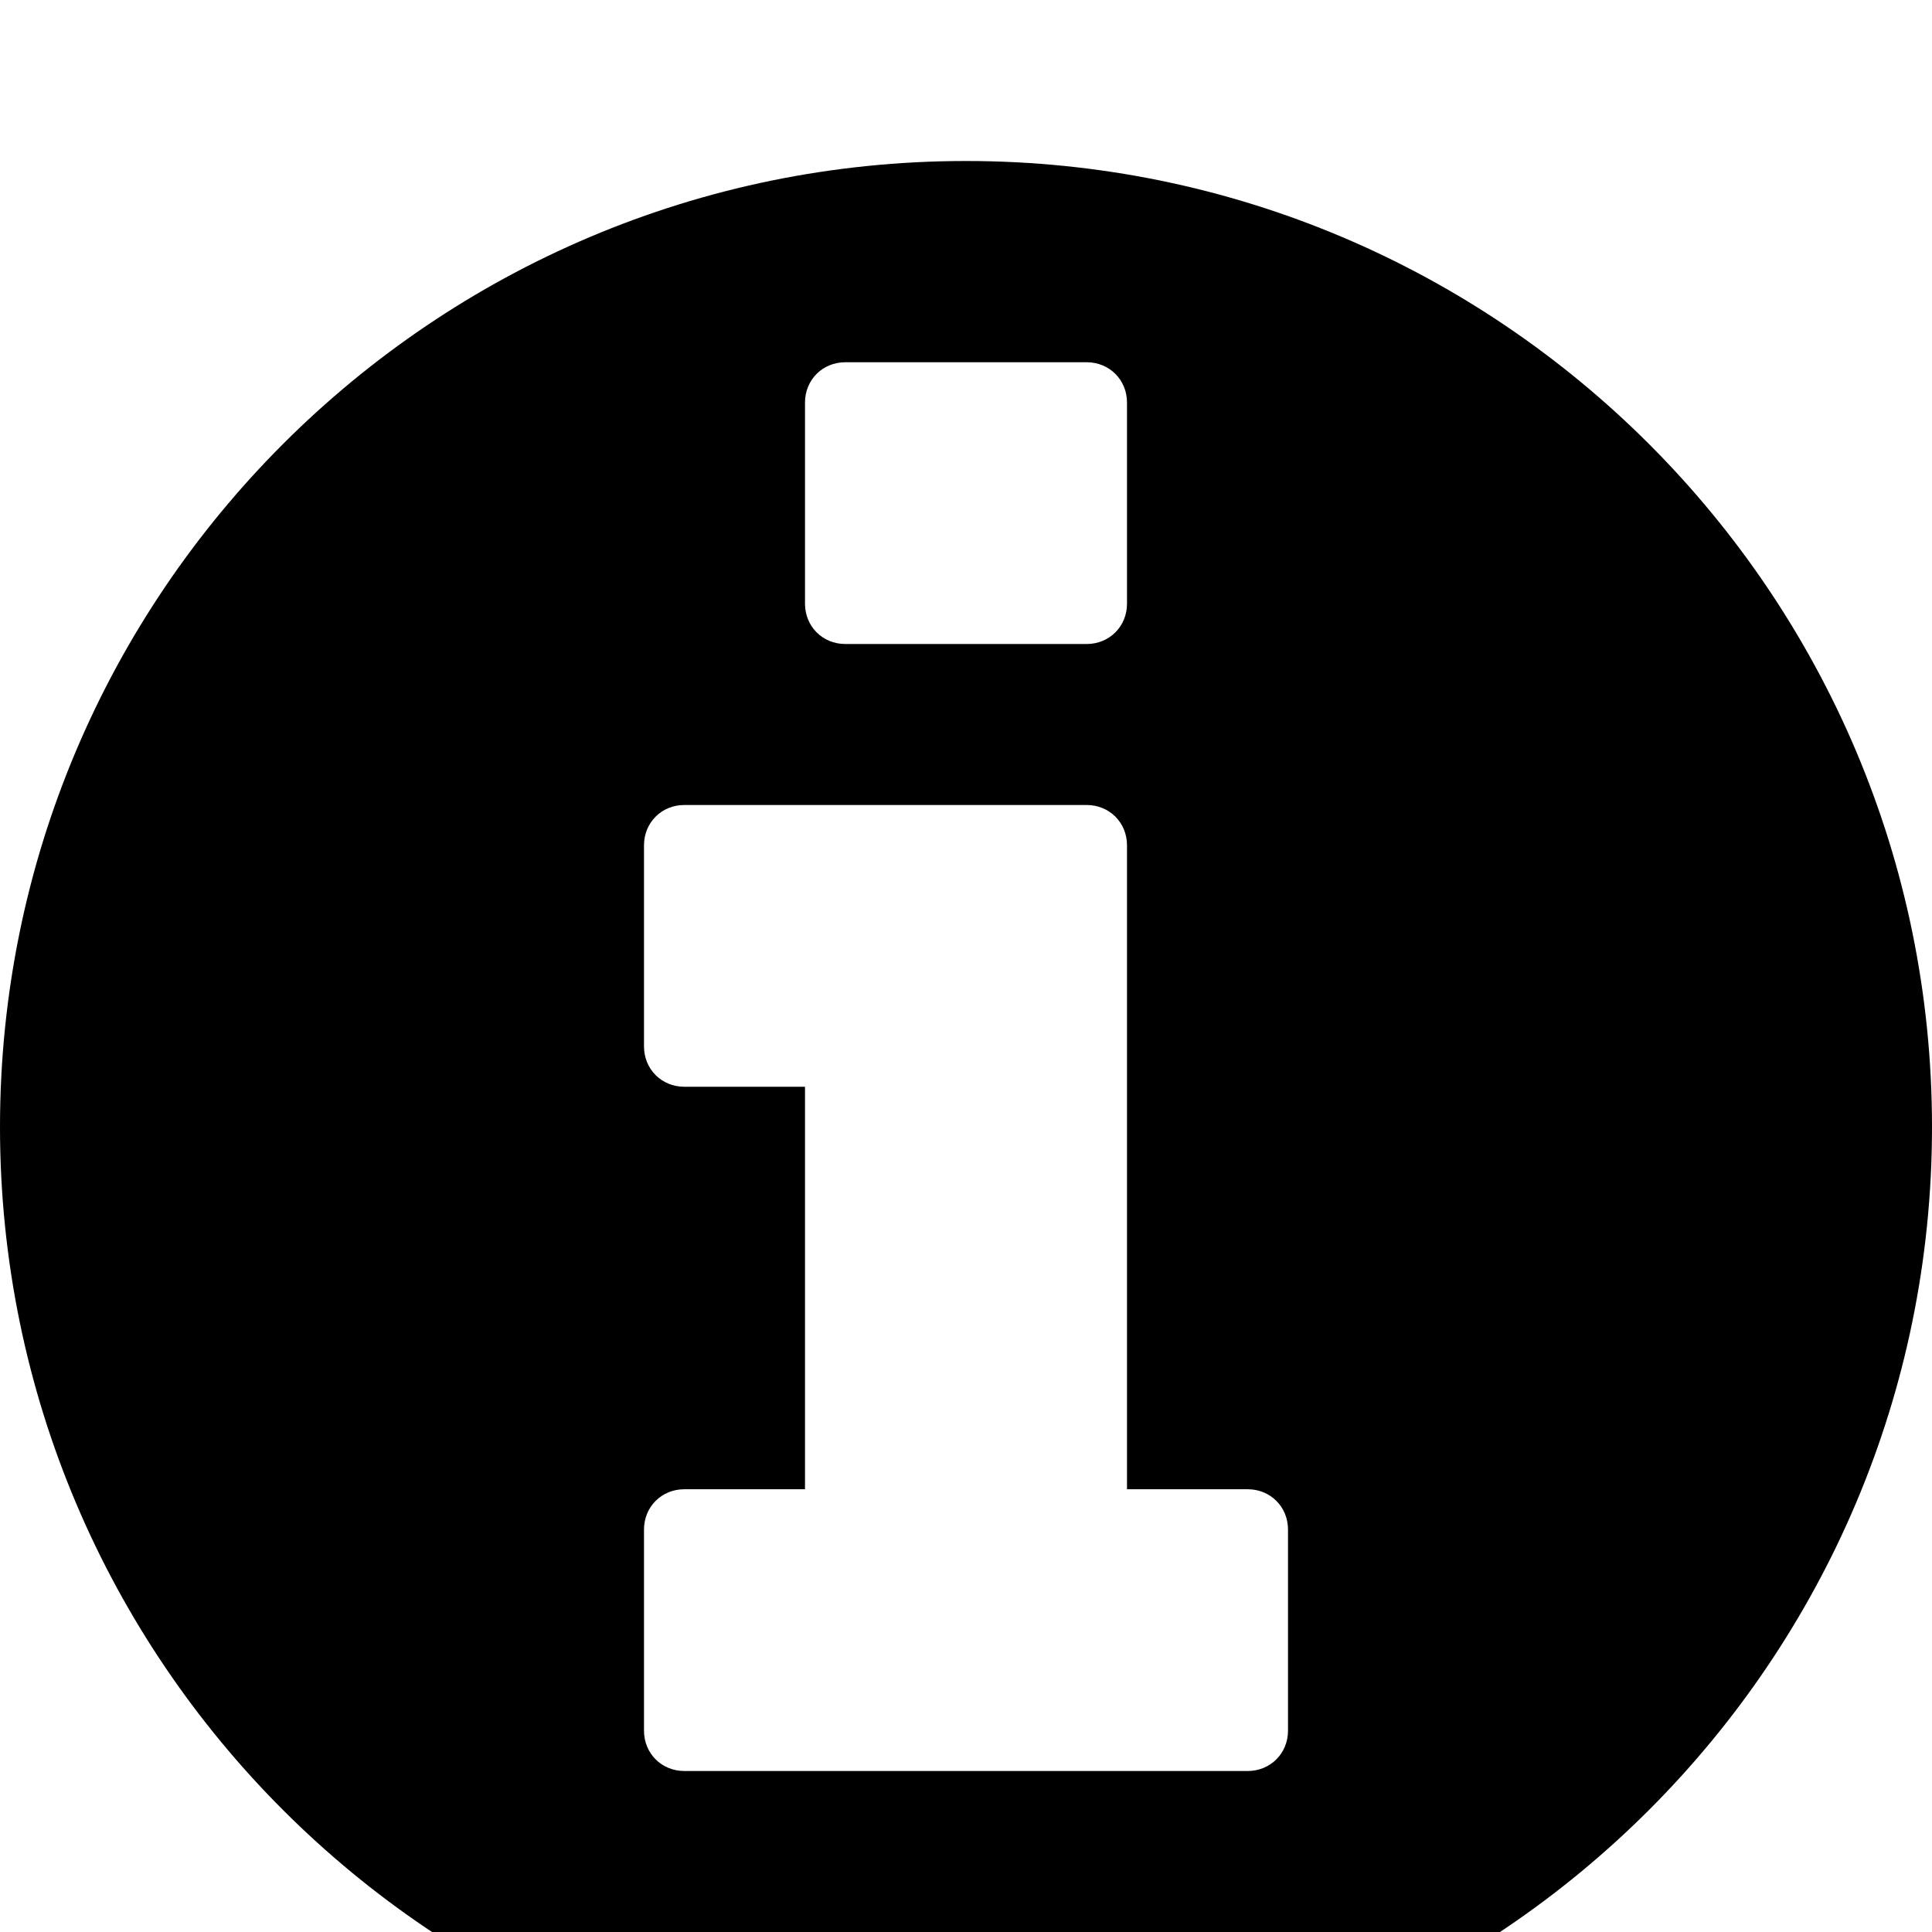 <svg width="1536" height="1536" xmlns="http://www.w3.org/2000/svg">
    <path d="M1024 1376v-160c0-18-14-32-32-32h-96V672c0-18-14-32-32-32H544c-18 0-32 14-32 32v160c0 18 14 32 32 32h96v320h-96c-18 0-32 14-32 32v160c0 18 14 32 32 32h448c18 0 32-14 32-32zM896 480V320c0-18-14-32-32-32H672c-18 0-32 14-32 32v160c0 18 14 32 32 32h192c18 0 32-14 32-32zm640 416c0 424-344 768-768 768S0 1320 0 896s344-768 768-768 768 344 768 768z"/>
</svg>
